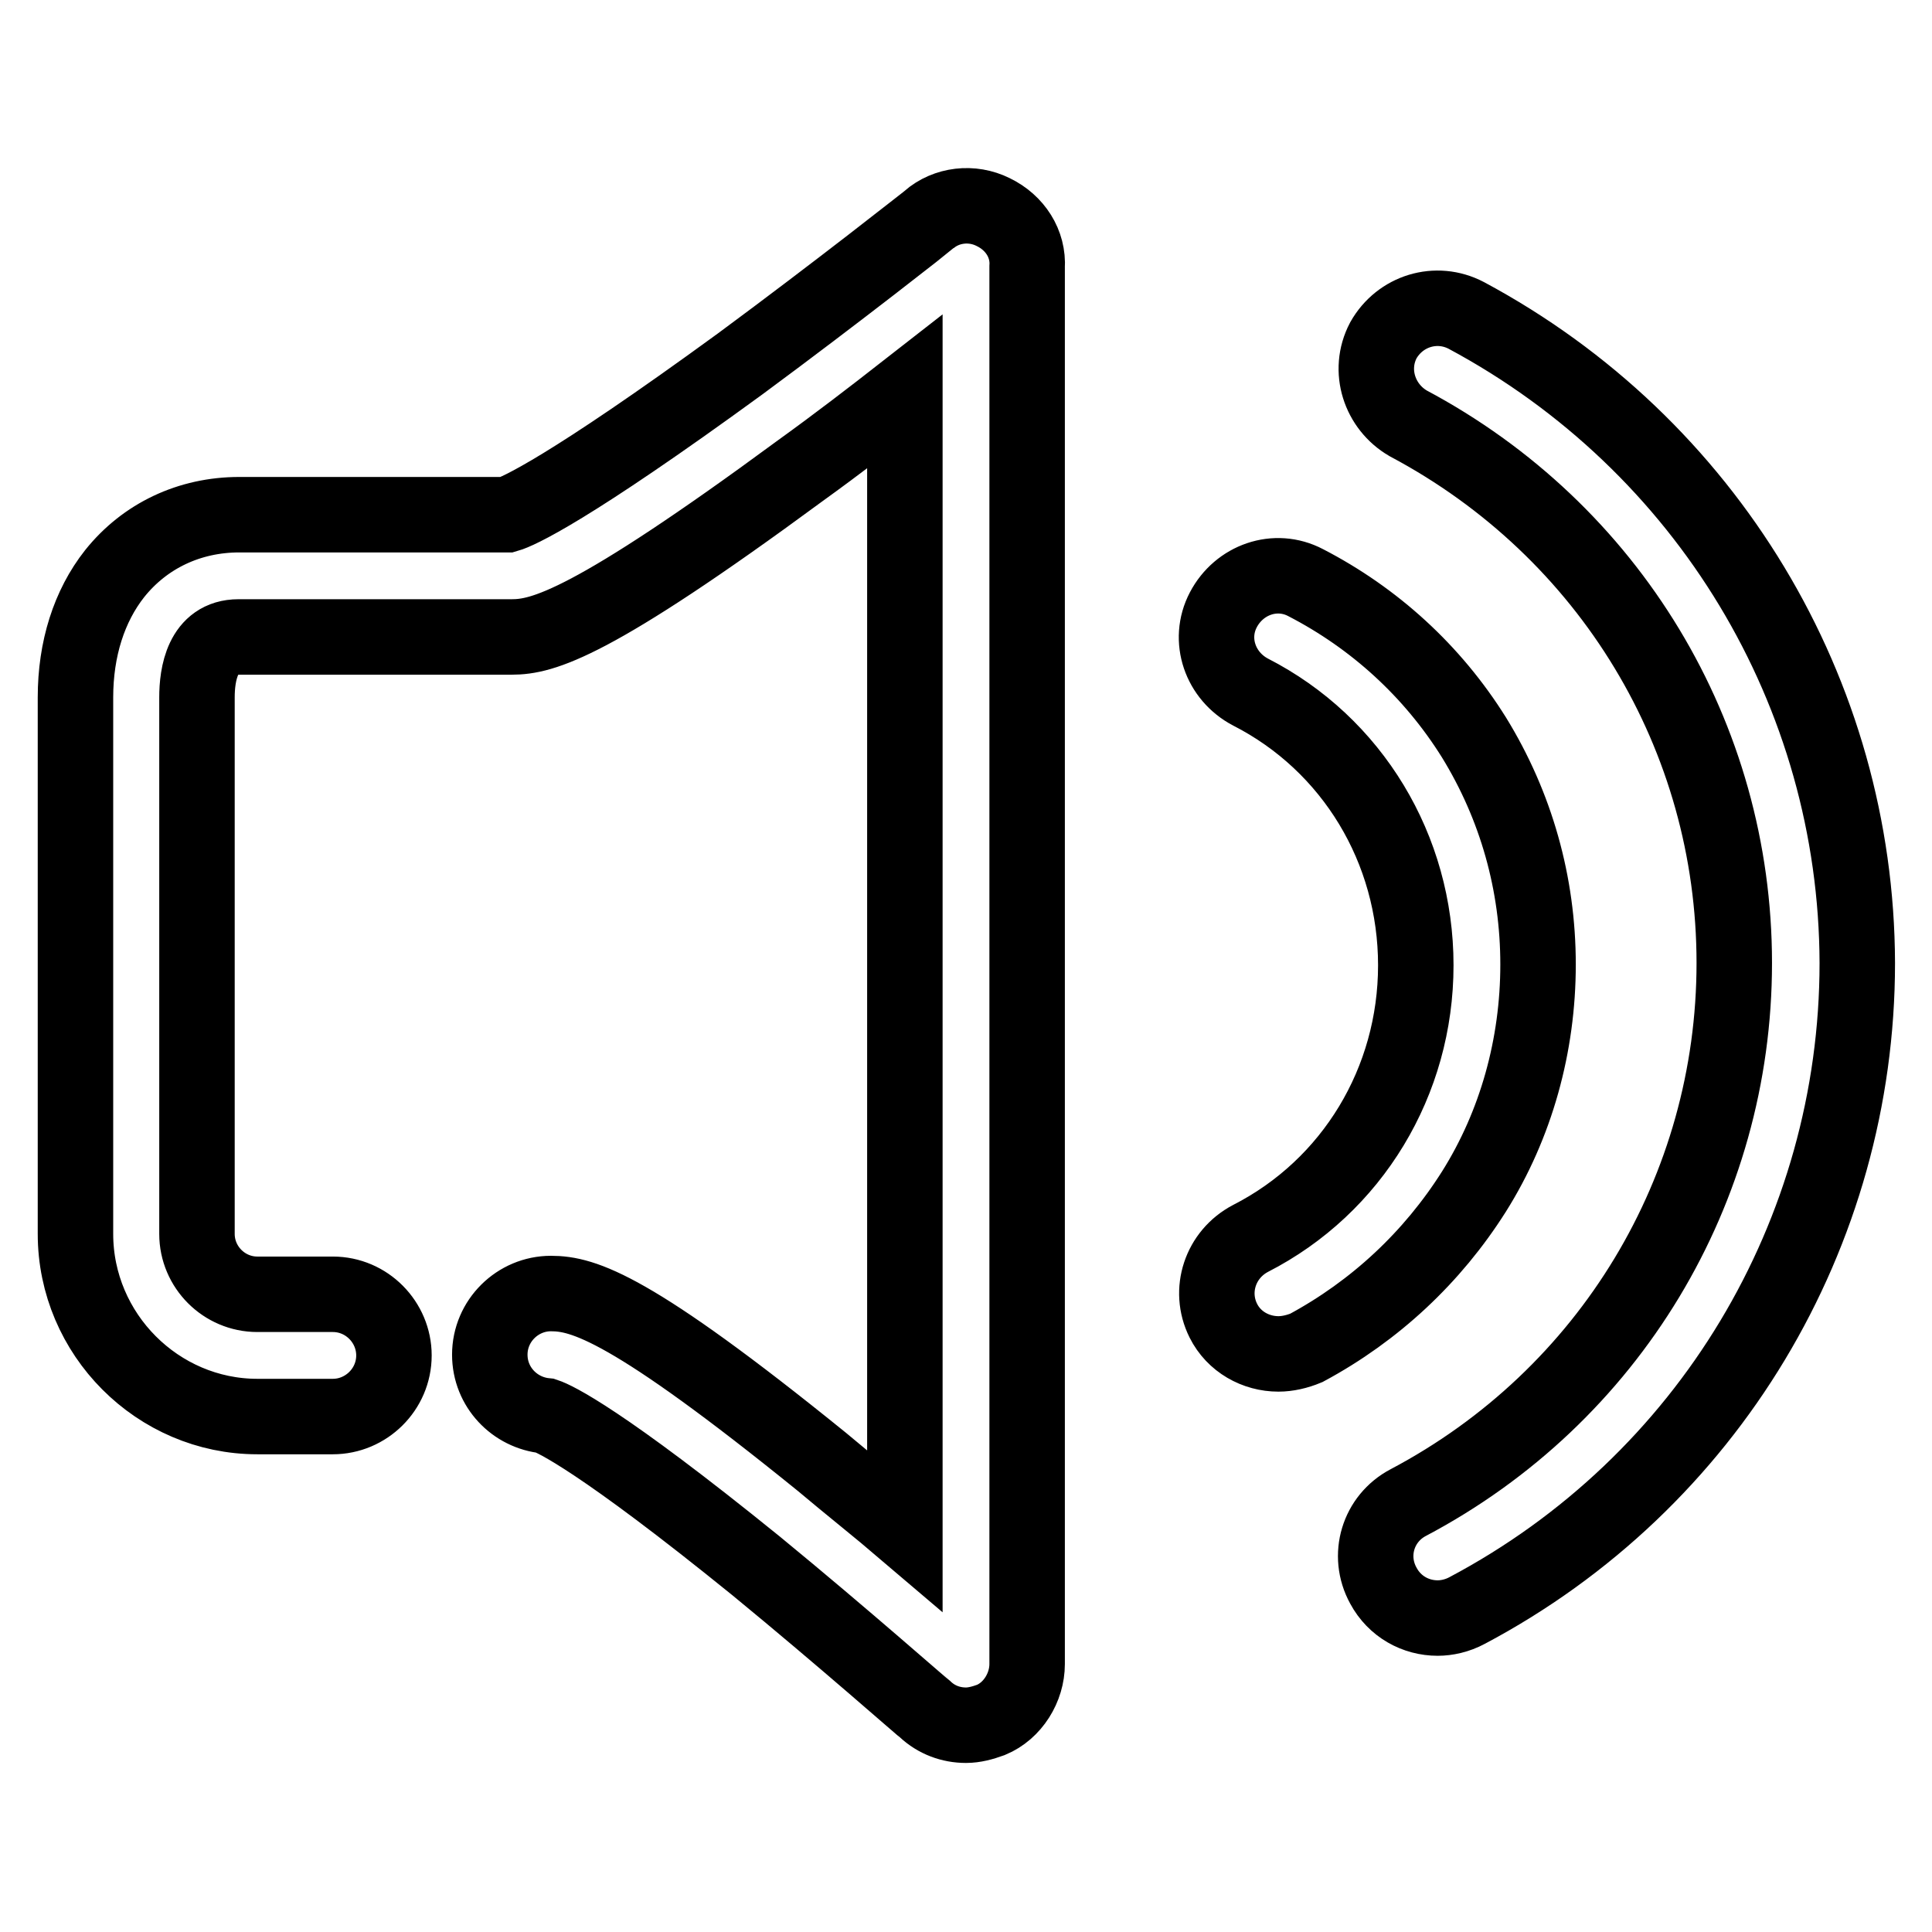 <?xml version="1.0" encoding="utf-8"?>
<!-- Svg Vector Icons : http://www.onlinewebfonts.com/icon -->
<!DOCTYPE svg PUBLIC "-//W3C//DTD SVG 1.1//EN" "http://www.w3.org/Graphics/SVG/1.1/DTD/svg11.dtd">
<svg version="1.1" xmlns="http://www.w3.org/2000/svg" xmlns:xlink="http://www.w3.org/1999/xlink" x="0px" y="0px" viewBox="0 0 256 256" enable-background="new 0 0 256 256" xml:space="preserve">
<g> <path stroke-width="10" fill-opacity="0" stroke="#000000"  d="M131.6,28.1c-2.8-1.4-6.2-1-8.5,1c-0.1,0.1-12,9.5-25,19.1C75.2,64.9,68.6,67.8,67.2,68.2H31.7 c-6.6,0-12.5,2.8-16.5,7.8c-3.4,4.3-5.2,10-5.2,16.4v71.1c0,13.3,10.9,24.2,24.1,24.2h10c4.4,0,8.1-3.6,8.1-8.1 c0-4.4-3.6-8.1-8.1-8.1h-10c-4.4,0-8-3.6-8-8V92.4c0-3,0.7-8,5.5-8h36.2c4.1,0,10.5-1.6,38.2-22c5-3.6,9.8-7.3,13.9-10.5v150.9 c-3.4-2.9-7.2-5.9-11-9.1c-25.3-20.5-31.6-22.3-35.9-22.3c-4.4,0-8.1,3.6-8.1,8.1c0,4.3,3.3,7.7,7.4,8.1c1.2,0.4,7.3,3.2,27.9,19.9 c11.7,9.6,22.3,19,22.4,19c1.5,1.4,3.4,2.1,5.4,2.1c1.1,0,2.2-0.3,3.3-0.7c2.9-1.2,4.8-4.3,4.8-7.4V35.4 C136.3,32.3,134.5,29.5,131.6,28.1z M194.3,41.8c-4-2.1-8.8-0.6-11,3.3c-2.1,4-0.5,8.8,3.3,11c26.7,14.2,43.2,41.5,43.2,71.5 c0,30-16.5,57.4-43.2,71.5c-4,2.1-5.5,7-3.3,11c1.5,2.8,4.3,4.3,7.2,4.3c1.2,0,2.6-0.3,3.9-1c31.9-16.9,51.7-49.9,51.7-85.8 C246,91.8,226.2,58.9,194.3,41.8L194.3,41.8z M195.3,157.9c5.6-8.9,8.5-19.4,8.5-30.1c0-10.7-2.9-21-8.5-30.1 c-5.5-8.8-13.2-15.8-22.3-20.5c-4-2.1-8.8-0.4-10.9,3.6c-2.1,4-0.4,8.8,3.6,10.9c13.5,6.9,21.9,20.8,21.9,36.2 c0,15.4-8.4,29.3-21.9,36.2c-4,2.1-5.6,6.9-3.6,10.9c1.4,2.8,4.3,4.4,7.3,4.4c1.2,0,2.5-0.3,3.7-0.8 C182.2,173.7,189.8,166.6,195.3,157.9L195.3,157.9z"/></g>
</svg>